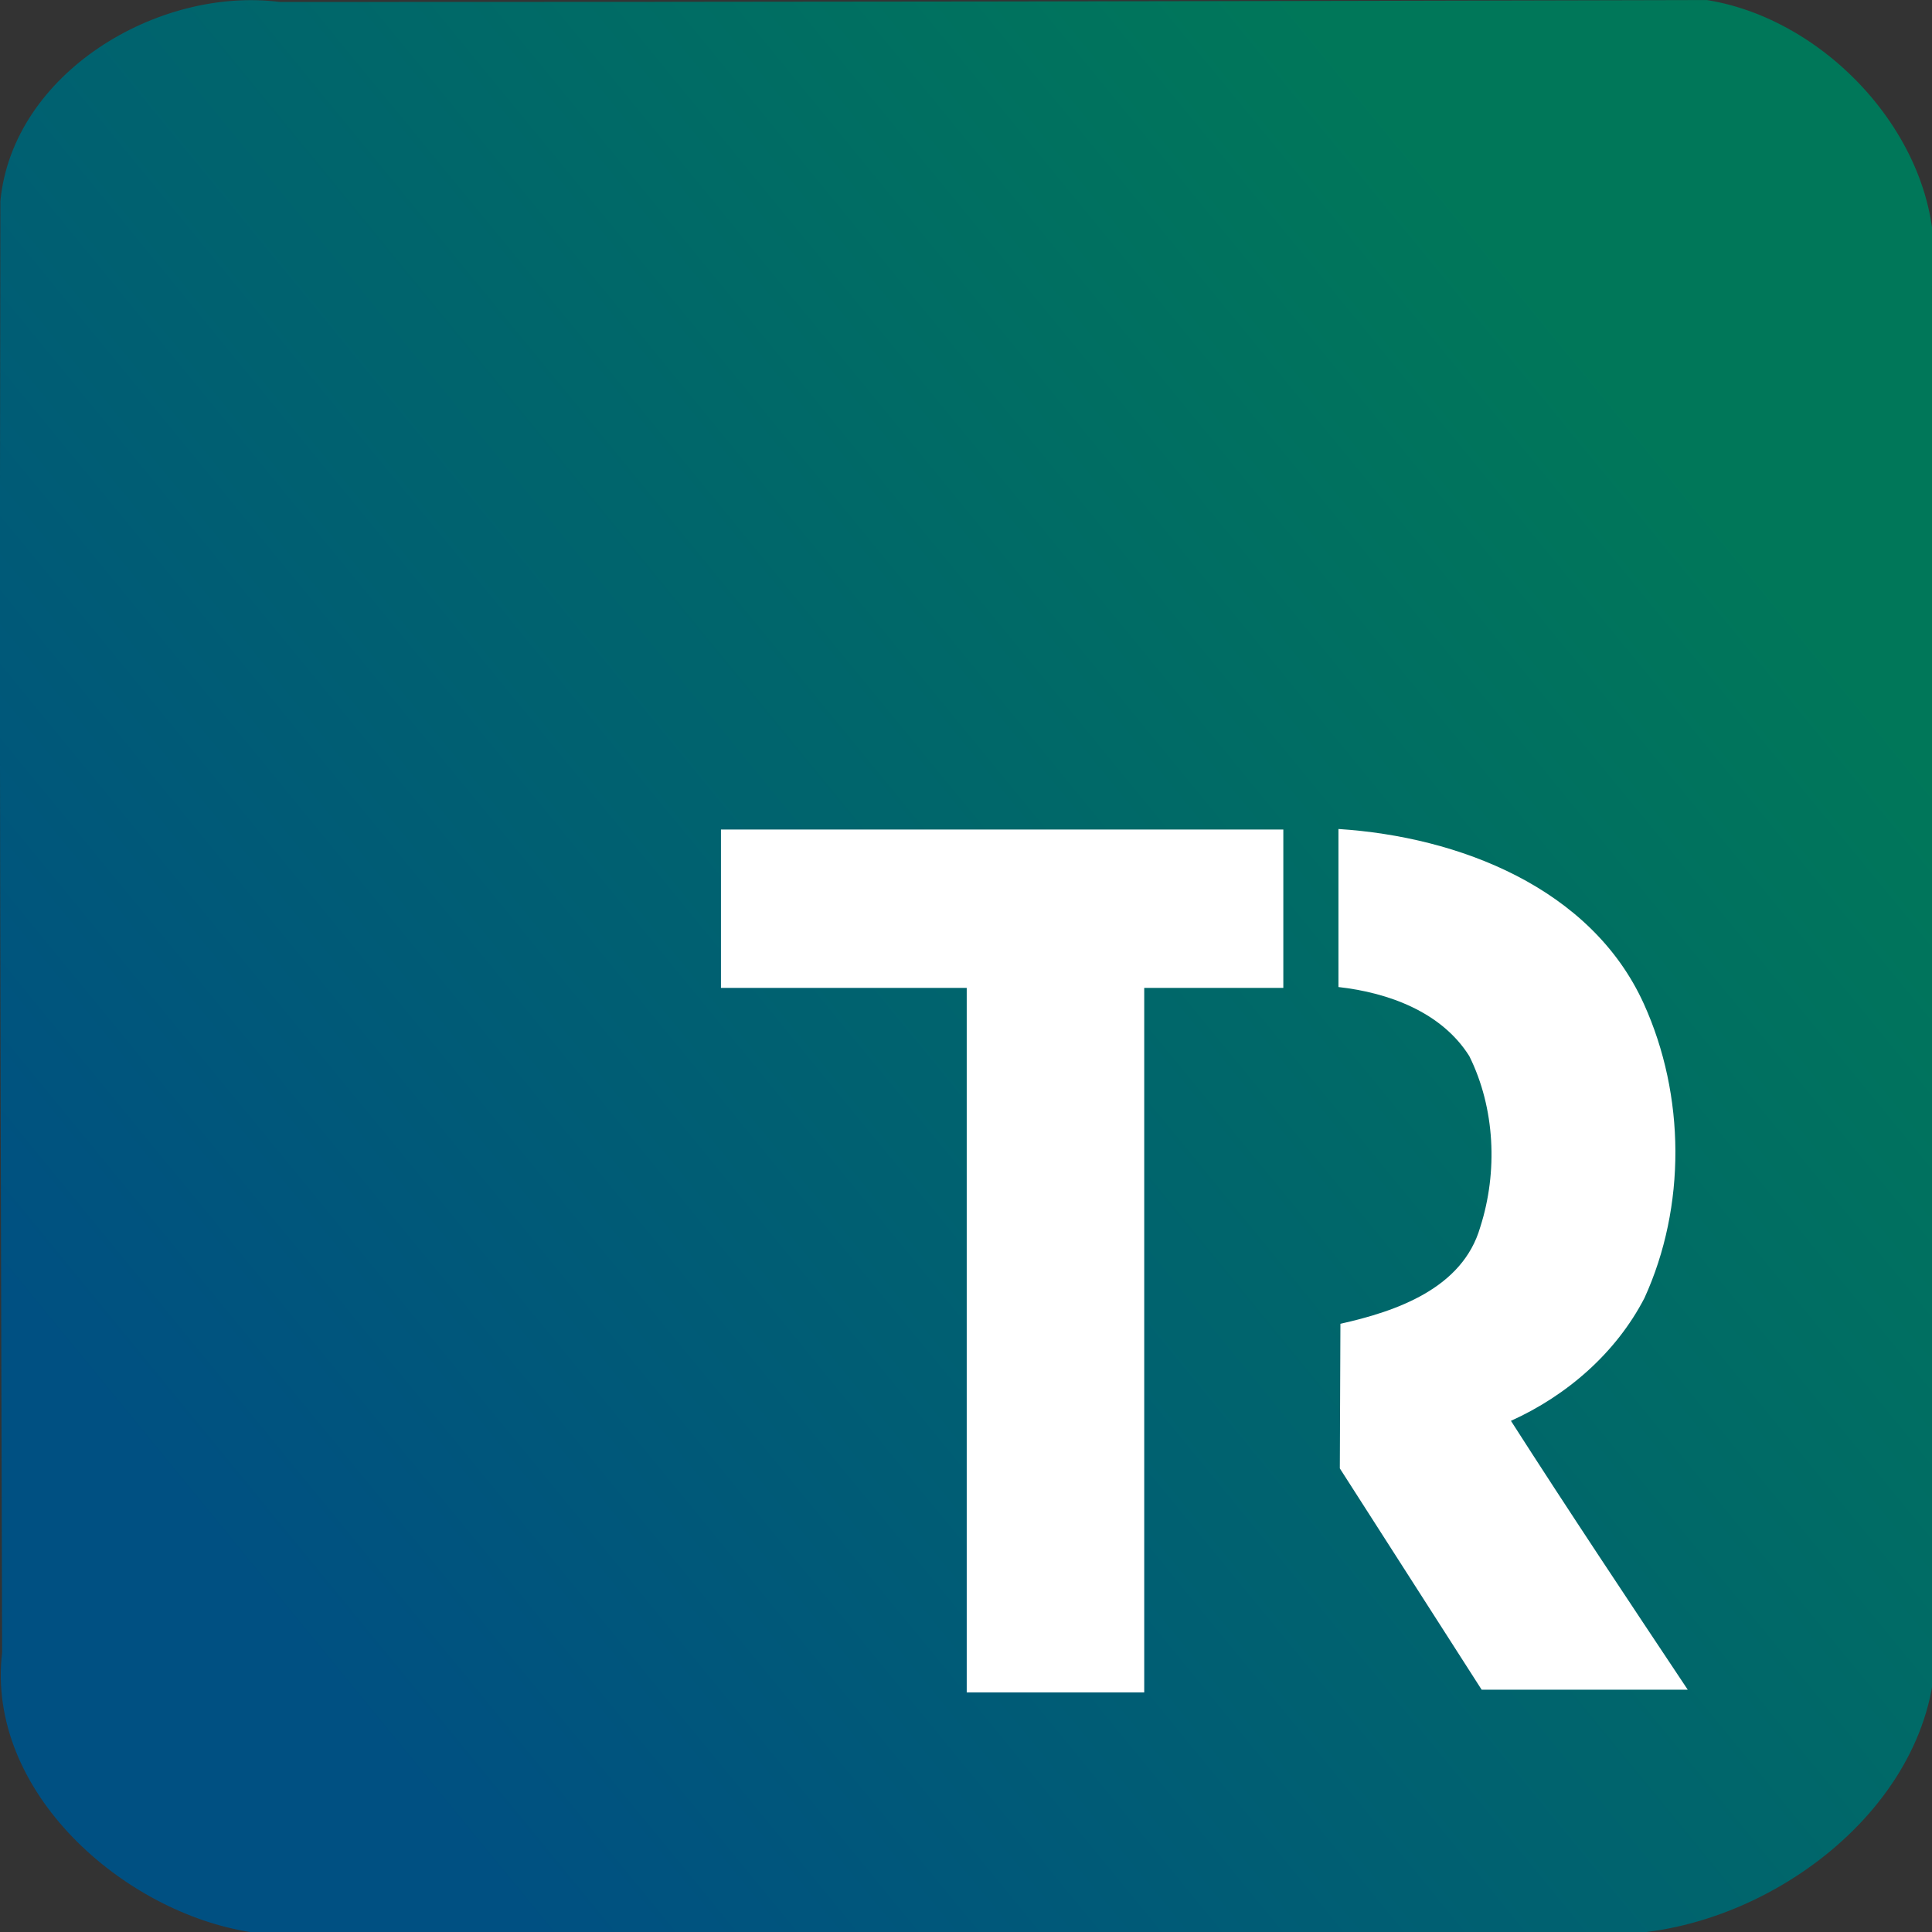<?xml version="1.0" encoding="UTF-8" standalone="no"?>
<!-- Created with Inkscape (http://www.inkscape.org/) -->

<svg
   xmlns:dc="http://purl.org/dc/elements/1.1/"
   xmlns:cc="http://creativecommons.org/ns#"
   xmlns:rdf="http://www.w3.org/1999/02/22-rdf-syntax-ns#"
   xmlns:svg="http://www.w3.org/2000/svg"
   xmlns="http://www.w3.org/2000/svg"
   xmlns:xlink="http://www.w3.org/1999/xlink"
   xmlns:sodipodi="http://sodipodi.sourceforge.net/DTD/sodipodi-0.dtd"
   xmlns:inkscape="http://www.inkscape.org/namespaces/inkscape"
   version="1.1"
   id="svg3912"
   width="181.12"
   height="181.12"
   viewBox="0 0 181.12 181.12"
   sodipodi:docname="inkscape_logo_gradient_cleaned.svg"
   inkscape:version="0.92.5 (2060ec1f9f, 2020-04-08)">
  <rect x="0" y="0" width="181.12" height="181.12" fill="#333333" stroke="none"/>
  <defs
     id="defs3916">
    <linearGradient
       inkscape:collect="always"
       id="linearGradient4950">
      <stop
         style="stop-color:#005082;stop-opacity:1"
         offset="0"
         id="stop4946" />
      <stop
         style="stop-color:#007759;stop-opacity:1"
         offset="1"
         id="stop4948" />
    </linearGradient>
    <linearGradient
       inkscape:collect="always"
       xlink:href="#linearGradient4950"
       id="linearGradient4952"
       x1="23.335"
       y1="149.645"
       x2="156.019"
       y2="40.839"
       gradientUnits="userSpaceOnUse" />
  </defs>
  <sodipodi:namedview
     pagecolor="#ffffff"
     bordercolor="#666666"
     borderopacity="1"
     objecttolerance="10"
     gridtolerance="10"
     guidetolerance="10"
     inkscape:pageopacity="0"
     inkscape:pageshadow="2"
     inkscape:window-width="3836"
     inkscape:window-height="2079"
     id="namedview3914"
     showgrid="false"
     inkscape:zoom="7.3709014"
     inkscape:cx="53.976768"
     inkscape:cy="80.993359"
     inkscape:window-x="0"
     inkscape:window-y="41"
     inkscape:window-maximized="1"
     inkscape:current-layer="layer2"
     inkscape:pagecheckerboard="true" />
  <path
     style="fill:#000000;fill-opacity:0;stroke-width:0.271"
     d="m 203.776,110.331 c -6.704,-1.434 -12.15,-4.712 -16.178,-9.74 -2.036,-2.542 -4.42,-7.169 -5.318,-10.326 l -0.618,-2.171 V 20.532 c 0,-62.955 0.032,-67.677 0.465,-69.242 2.813,-10.159 9.82,-17.379 19.619,-20.215 l 2.166,-0.627 h 67.699 67.699 l 2.166,0.627 c 9.799,2.837 16.806,10.056 19.619,20.215 0.433,1.564 0.465,6.286 0.465,69.242 v 67.563 l -0.62,2.171 c -0.93,3.254 -3.271,7.8 -5.34,10.368 -3.123,3.877 -7.604,6.969 -12.898,8.901 -1.787,0.652 -2.613,0.769 -6.783,0.962 -2.612,0.121 -33.015,0.218 -67.563,0.216 -52.587,-0.003 -63.102,-0.066 -64.578,-0.381 z"
     id="path7799"
     inkscape:connector-curvature="0" />
  <path
     style="fill:#000000;fill-opacity:0;stroke-width:0.271"
     d="m 203.776,110.331 c -6.704,-1.434 -12.15,-4.712 -16.178,-9.74 -2.036,-2.542 -4.42,-7.169 -5.318,-10.326 l -0.618,-2.171 V 20.532 c 0,-62.955 0.032,-67.677 0.465,-69.242 2.813,-10.159 9.82,-17.379 19.619,-20.215 l 2.166,-0.627 h 67.699 67.699 l 2.166,0.627 c 9.799,2.837 16.806,10.056 19.619,20.215 0.433,1.564 0.465,6.286 0.465,69.242 v 67.563 l -0.62,2.171 c -0.93,3.254 -3.271,7.8 -5.34,10.368 -3.123,3.877 -7.604,6.969 -12.898,8.901 -1.787,0.652 -2.613,0.769 -6.783,0.962 -2.612,0.121 -33.015,0.218 -67.563,0.216 -52.587,-0.003 -63.102,-0.066 -64.578,-0.381 z"
     id="path7801"
     inkscape:connector-curvature="0" />
  <path
     style="fill:#000000;fill-opacity:0;stroke-width:0.271"
     d="m 203.776,110.331 c -6.704,-1.434 -12.15,-4.712 -16.178,-9.74 -2.036,-2.542 -4.42,-7.169 -5.318,-10.326 l -0.618,-2.171 V 20.532 c 0,-62.955 0.032,-67.677 0.465,-69.242 2.813,-10.159 9.82,-17.379 19.619,-20.215 l 2.166,-0.627 h 67.699 67.699 l 2.166,0.627 c 9.799,2.837 16.806,10.056 19.619,20.215 0.433,1.564 0.465,6.286 0.465,69.242 v 67.563 l -0.62,2.171 c -0.93,3.254 -3.271,7.8 -5.34,10.368 -3.123,3.877 -7.604,6.969 -12.898,8.901 -1.787,0.652 -2.613,0.769 -6.783,0.962 -2.612,0.121 -33.015,0.218 -67.563,0.216 -52.587,-0.003 -63.102,-0.066 -64.578,-0.381 z"
     id="path7803"
     inkscape:connector-curvature="0" />
  <path
     style="fill:#00ffff;fill-opacity:0;stroke-width:0.271"
     d="m 203.776,110.331 c -6.704,-1.434 -12.15,-4.712 -16.178,-9.74 -2.036,-2.542 -4.42,-7.169 -5.318,-10.326 l -0.618,-2.171 V 20.532 c 0,-62.955 0.032,-67.677 0.465,-69.242 2.813,-10.159 9.82,-17.379 19.619,-20.215 l 2.166,-0.627 h 67.699 67.699 l 2.166,0.627 c 9.799,2.837 16.806,10.056 19.619,20.215 0.433,1.564 0.465,6.286 0.465,69.242 v 67.563 l -0.62,2.171 c -0.93,3.254 -3.271,7.8 -5.34,10.368 -3.123,3.877 -7.604,6.969 -12.898,8.901 -1.787,0.652 -2.613,0.769 -6.783,0.962 -2.612,0.121 -33.015,0.218 -67.563,0.216 -52.587,-0.003 -63.102,-0.066 -64.578,-0.381 z"
     id="path7805"
     inkscape:connector-curvature="0" />
  <path
     style="fill:#00ffff;fill-opacity:0;stroke-width:0.271"
     d="m 203.776,110.331 c -6.704,-1.434 -12.15,-4.712 -16.178,-9.74 -2.036,-2.542 -4.42,-7.169 -5.318,-10.326 l -0.618,-2.171 V 20.532 c 0,-62.955 0.032,-67.677 0.465,-69.242 2.813,-10.159 9.82,-17.379 19.619,-20.215 l 2.166,-0.627 h 67.699 67.699 l 2.166,0.627 c 9.799,2.837 16.806,10.056 19.619,20.215 0.433,1.564 0.465,6.286 0.465,69.242 v 67.563 l -0.62,2.171 c -0.93,3.254 -3.271,7.8 -5.34,10.368 -3.123,3.877 -7.604,6.969 -12.898,8.901 -1.787,0.652 -2.613,0.769 -6.783,0.962 -2.612,0.121 -33.015,0.218 -67.563,0.216 -52.587,-0.003 -63.102,-0.066 -64.578,-0.381 z"
     id="path7807"
     inkscape:connector-curvature="0" />
  <path
     style="fill:#00ffff;fill-opacity:0;stroke-width:0.271"
     d="m 203.776,110.331 c -6.704,-1.434 -12.15,-4.712 -16.178,-9.74 -2.036,-2.542 -4.42,-7.169 -5.318,-10.326 l -0.618,-2.171 V 20.532 c 0,-62.955 0.032,-67.677 0.465,-69.242 2.813,-10.159 9.82,-17.379 19.619,-20.215 l 2.166,-0.627 h 67.699 67.699 l 2.166,0.627 c 9.799,2.837 16.806,10.056 19.619,20.215 0.433,1.564 0.465,6.286 0.465,69.242 v 67.563 l -0.62,2.171 c -0.93,3.254 -3.271,7.8 -5.34,10.368 -3.123,3.877 -7.604,6.969 -12.898,8.901 -1.787,0.652 -2.613,0.769 -6.783,0.962 -2.612,0.121 -33.015,0.218 -67.563,0.216 -52.587,-0.003 -63.102,-0.066 -64.578,-0.381 z"
     id="path7809"
     inkscape:connector-curvature="0" />
  <path
     style="fill:#00ffff;fill-opacity:0;stroke-width:0.271"
     d="m 203.776,110.331 c -6.704,-1.434 -12.15,-4.712 -16.178,-9.74 -2.036,-2.542 -4.42,-7.169 -5.318,-10.326 l -0.618,-2.171 V 20.532 c 0,-62.955 0.032,-67.677 0.465,-69.242 2.813,-10.159 9.82,-17.379 19.619,-20.215 l 2.166,-0.627 h 67.699 67.699 l 2.166,0.627 c 9.799,2.837 16.806,10.056 19.619,20.215 0.433,1.564 0.465,6.286 0.465,69.242 v 67.563 l -0.62,2.171 c -0.93,3.254 -3.271,7.8 -5.34,10.368 -3.123,3.877 -7.604,6.969 -12.898,8.901 -1.787,0.652 -2.613,0.769 -6.783,0.962 -2.612,0.121 -33.015,0.218 -67.563,0.216 -52.587,-0.003 -63.102,-0.066 -64.578,-0.381 z"
     id="path7811"
     inkscape:connector-curvature="0" />
  <path
     style="fill:#00ffff;fill-opacity:0;stroke-width:0.271"
     d="m 203.776,110.331 c -6.704,-1.434 -12.15,-4.712 -16.178,-9.74 -2.036,-2.542 -4.42,-7.169 -5.318,-10.326 l -0.618,-2.171 V 20.532 c 0,-62.955 0.032,-67.677 0.465,-69.242 2.813,-10.159 9.82,-17.379 19.619,-20.215 l 2.166,-0.627 h 67.699 67.699 l 2.166,0.627 c 9.799,2.837 16.806,10.056 19.619,20.215 0.433,1.564 0.465,6.286 0.465,69.242 v 67.563 l -0.62,2.171 c -0.93,3.254 -3.271,7.8 -5.34,10.368 -3.123,3.877 -7.604,6.969 -12.898,8.901 -1.787,0.652 -2.613,0.769 -6.783,0.962 -2.612,0.121 -33.015,0.218 -67.563,0.216 -52.587,-0.003 -63.102,-0.066 -64.578,-0.381 z"
     id="path7813"
     inkscape:connector-curvature="0" />
  <path
     style="fill:#00ffff;fill-opacity:0;stroke-width:0.271"
     d="m 203.776,110.331 c -6.704,-1.434 -12.15,-4.712 -16.178,-9.74 -2.036,-2.542 -4.42,-7.169 -5.318,-10.326 l -0.618,-2.171 V 20.532 c 0,-62.955 0.032,-67.677 0.465,-69.242 2.813,-10.159 9.82,-17.379 19.619,-20.215 l 2.166,-0.627 h 67.699 67.699 l 2.166,0.627 c 9.799,2.837 16.806,10.056 19.619,20.215 0.433,1.564 0.465,6.286 0.465,69.242 v 67.563 l -0.62,2.171 c -0.93,3.254 -3.271,7.8 -5.34,10.368 -3.123,3.877 -7.604,6.969 -12.898,8.901 -1.787,0.652 -2.613,0.769 -6.783,0.962 -2.612,0.121 -33.015,0.218 -67.563,0.216 -52.587,-0.003 -63.102,-0.066 -64.578,-0.381 z"
     id="path7815"
     inkscape:connector-curvature="0" />
  <path
     style="fill:#00ffff;fill-opacity:0;stroke-width:0.271"
     d="m 203.776,110.331 c -6.704,-1.434 -12.15,-4.712 -16.178,-9.74 -2.036,-2.542 -4.42,-7.169 -5.318,-10.326 l -0.618,-2.171 V 20.532 c 0,-62.955 0.032,-67.677 0.465,-69.242 2.813,-10.159 9.82,-17.379 19.619,-20.215 l 2.166,-0.627 h 67.699 67.699 l 2.166,0.627 c 9.799,2.837 16.806,10.056 19.619,20.215 0.433,1.564 0.465,6.286 0.465,69.242 v 67.563 l -0.62,2.171 c -0.93,3.254 -3.271,7.8 -5.34,10.368 -3.123,3.877 -7.604,6.969 -12.898,8.901 -1.787,0.652 -2.613,0.769 -6.783,0.962 -2.612,0.121 -33.015,0.218 -67.563,0.216 -52.587,-0.003 -63.102,-0.066 -64.578,-0.381 z"
     id="path7817"
     inkscape:connector-curvature="0" />
  <path
     style="fill:#00ffff;fill-opacity:0;stroke-width:0.271"
     d="m 203.776,110.331 c -6.704,-1.434 -12.15,-4.712 -16.178,-9.74 -2.036,-2.542 -4.42,-7.169 -5.318,-10.326 l -0.618,-2.171 V 20.532 c 0,-62.955 0.032,-67.677 0.465,-69.242 2.813,-10.159 9.82,-17.379 19.619,-20.215 l 2.166,-0.627 h 67.699 67.699 l 2.166,0.627 c 9.799,2.837 16.806,10.056 19.619,20.215 0.433,1.564 0.465,6.286 0.465,69.242 v 67.563 l -0.62,2.171 c -0.93,3.254 -3.271,7.8 -5.34,10.368 -3.123,3.877 -7.604,6.969 -12.898,8.901 -1.787,0.652 -2.613,0.769 -6.783,0.962 -2.612,0.121 -33.015,0.218 -67.563,0.216 -52.587,-0.003 -63.102,-0.066 -64.578,-0.381 z"
     id="path7819"
     inkscape:connector-curvature="0" />
  <path
     style="fill:#00ffff;fill-opacity:0;stroke-width:0.271;opacity:0.02"
     d="m 203.776,110.331 c -6.704,-1.434 -12.15,-4.712 -16.178,-9.74 -2.036,-2.542 -4.42,-7.169 -5.318,-10.326 l -0.618,-2.171 V 20.532 c 0,-62.955 0.032,-67.677 0.465,-69.242 2.813,-10.159 9.82,-17.379 19.619,-20.215 l 2.166,-0.627 h 67.699 67.699 l 2.166,0.627 c 9.799,2.837 16.806,10.056 19.619,20.215 0.433,1.564 0.465,6.286 0.465,69.242 v 67.563 l -0.62,2.171 c -0.93,3.254 -3.271,7.8 -5.34,10.368 -3.123,3.877 -7.604,6.969 -12.898,8.901 -1.787,0.652 -2.613,0.769 -6.783,0.962 -2.612,0.121 -33.015,0.218 -67.563,0.216 -52.587,-0.003 -63.102,-0.066 -64.578,-0.381 z"
     id="path7821"
     inkscape:connector-curvature="0" />
  <path
     style="opacity:0;fill:#00ffff;fill-opacity:1;stroke-width:0.271"
     d="m 203.776,110.331 c -6.704,-1.434 -12.15,-4.712 -16.178,-9.74 -2.036,-2.542 -4.42,-7.169 -5.318,-10.326 l -0.618,-2.171 V 20.532 c 0,-62.955 0.032,-67.677 0.465,-69.242 2.813,-10.159 9.82,-17.379 19.619,-20.215 l 2.166,-0.627 h 67.699 67.699 l 2.166,0.627 c 9.799,2.837 16.806,10.056 19.619,20.215 0.433,1.564 0.465,6.286 0.465,69.242 v 67.563 l -0.62,2.171 c -0.93,3.254 -3.271,7.8 -5.34,10.368 -3.123,3.877 -7.604,6.969 -12.898,8.901 -1.787,0.652 -2.613,0.769 -6.783,0.962 -2.612,0.121 -33.015,0.218 -67.563,0.216 -52.587,-0.003 -63.102,-0.066 -64.578,-0.381 z"
     id="path7823"
     inkscape:connector-curvature="0" />
  <path
     style="opacity:0;fill:#00ffff;fill-opacity:1;stroke-width:0.271"
     d="m 203.288,110.212 c -9.233,-2.1 -16.469,-8.243 -19.95,-16.936 -1.841,-4.597 -1.7,0.525 -1.815,-66.097 -0.06,-34.978 0.004,-63.568 0.153,-67.97 0.251,-7.391 0.279,-7.66 1.06,-9.904 0.949,-2.728 2.192,-5.257 3.613,-7.352 4.092,-6.033 11.524,-10.63 18.424,-11.397 1.414,-0.157 28.114,-0.228 68.656,-0.183 l 66.342,0.074 2.306,0.779 c 9.352,3.157 15.465,9.27 18.622,18.622 l 0.779,2.306 v 68.106 68.106 l -0.62,2.142 c -2.642,9.121 -9.074,15.832 -18.258,19.05 -1.702,0.596 -2.732,0.741 -6.628,0.933 -2.537,0.125 -32.94,0.225 -67.563,0.221 -59.876,-0.006 -63.056,-0.031 -65.121,-0.5 z"
     id="path8368"
     inkscape:connector-curvature="0" />
  <path
     style="opacity:0;fill:#00ffff;fill-opacity:1;stroke-width:0.271"
     d="m 203.776,110.331 c -6.704,-1.434 -12.15,-4.712 -16.178,-9.74 -2.036,-2.542 -4.42,-7.169 -5.318,-10.326 l -0.618,-2.171 V 20.532 c 0,-62.955 0.032,-67.677 0.465,-69.242 2.813,-10.159 9.82,-17.379 19.619,-20.215 l 2.166,-0.627 h 67.699 67.699 l 2.166,0.627 c 9.799,2.837 16.806,10.056 19.619,20.215 0.433,1.564 0.465,6.286 0.465,69.242 v 67.563 l -0.62,2.171 c -0.93,3.254 -3.271,7.8 -5.34,10.368 -3.123,3.877 -7.604,6.969 -12.898,8.901 -1.787,0.652 -2.613,0.769 -6.783,0.962 -2.612,0.121 -33.015,0.218 -67.563,0.216 -52.587,-0.003 -63.102,-0.066 -64.578,-0.381 z"
     id="path8370"
     inkscape:connector-curvature="0" />
  <path
     style="opacity:0;fill:#00ffff;fill-opacity:1;stroke-width:0.271"
     d="m 203.776,110.331 c -6.704,-1.434 -12.15,-4.712 -16.178,-9.74 -2.036,-2.542 -4.42,-7.169 -5.318,-10.326 l -0.618,-2.171 V 20.532 c 0,-62.955 0.032,-67.677 0.465,-69.242 2.813,-10.159 9.82,-17.379 19.619,-20.215 l 2.166,-0.627 h 67.699 67.699 l 2.166,0.627 c 9.799,2.837 16.806,10.056 19.619,20.215 0.433,1.564 0.465,6.286 0.465,69.242 v 67.563 l -0.62,2.171 c -0.93,3.254 -3.271,7.8 -5.34,10.368 -3.123,3.877 -7.604,6.969 -12.898,8.901 -1.787,0.652 -2.613,0.769 -6.783,0.962 -2.612,0.121 -33.015,0.218 -67.563,0.216 -52.587,-0.003 -63.102,-0.066 -64.578,-0.381 z"
     id="path8372"
     inkscape:connector-curvature="0" />
  <path
     style="opacity:0;fill:#00ffff;fill-opacity:1;stroke-width:0.271"
     d="m 203.776,110.331 c -6.704,-1.434 -12.15,-4.712 -16.178,-9.74 -2.036,-2.542 -4.42,-7.169 -5.318,-10.326 l -0.618,-2.171 V 20.532 c 0,-62.955 0.032,-67.677 0.465,-69.242 2.813,-10.159 9.82,-17.379 19.619,-20.215 l 2.166,-0.627 h 67.699 67.699 l 2.166,0.627 c 9.799,2.837 16.806,10.056 19.619,20.215 0.433,1.564 0.465,6.286 0.465,69.242 v 67.563 l -0.62,2.171 c -0.93,3.254 -3.271,7.8 -5.34,10.368 -3.123,3.877 -7.604,6.969 -12.898,8.901 -1.787,0.652 -2.613,0.769 -6.783,0.962 -2.612,0.121 -33.015,0.218 -67.563,0.216 -52.587,-0.003 -63.102,-0.066 -64.578,-0.381 z"
     id="path8374"
     inkscape:connector-curvature="0" />
  <path
     style="opacity:0;fill:#00ffff;fill-opacity:1;stroke-width:0.271"
     d="m 203.776,110.331 c -6.704,-1.434 -12.15,-4.712 -16.178,-9.74 -2.036,-2.542 -4.42,-7.169 -5.318,-10.326 l -0.618,-2.171 V 20.532 c 0,-62.955 0.032,-67.677 0.465,-69.242 2.813,-10.159 9.82,-17.379 19.619,-20.215 l 2.166,-0.627 h 67.699 67.699 l 2.166,0.627 c 9.799,2.837 16.806,10.056 19.619,20.215 0.433,1.564 0.465,6.286 0.465,69.242 v 67.563 l -0.62,2.171 c -0.93,3.254 -3.271,7.8 -5.34,10.368 -3.123,3.877 -7.604,6.969 -12.898,8.901 -1.787,0.652 -2.613,0.769 -6.783,0.962 -2.612,0.121 -33.015,0.218 -67.563,0.216 -52.587,-0.003 -63.102,-0.066 -64.578,-0.381 z"
     id="path8376"
     inkscape:connector-curvature="0" />
  <path
     style="opacity:0;fill:#00ffff;fill-opacity:1;stroke-width:0.271"
     d="m 203.776,110.331 c -6.704,-1.434 -12.15,-4.712 -16.178,-9.74 -2.036,-2.542 -4.42,-7.169 -5.318,-10.326 l -0.618,-2.171 V 20.532 c 0,-62.955 0.032,-67.677 0.465,-69.242 2.813,-10.159 9.82,-17.379 19.619,-20.215 l 2.166,-0.627 h 67.699 67.699 l 2.166,0.627 c 9.799,2.837 16.806,10.056 19.619,20.215 0.433,1.564 0.465,6.286 0.465,69.242 v 67.563 l -0.62,2.171 c -0.93,3.254 -3.271,7.8 -5.34,10.368 -3.123,3.877 -7.604,6.969 -12.898,8.901 -1.787,0.652 -2.613,0.769 -6.783,0.962 -2.612,0.121 -33.015,0.218 -67.563,0.216 -52.587,-0.003 -63.102,-0.066 -64.578,-0.381 z"
     id="path8378"
     inkscape:connector-curvature="0" />
  <path
     style="opacity:0;fill:#00ffff;fill-opacity:1;stroke-width:0.271"
     d="m 203.776,110.331 c -6.704,-1.434 -12.15,-4.712 -16.178,-9.74 -2.036,-2.542 -4.42,-7.169 -5.318,-10.326 l -0.618,-2.171 V 20.532 c 0,-62.955 0.032,-67.677 0.465,-69.242 2.813,-10.159 9.82,-17.379 19.619,-20.215 l 2.166,-0.627 h 67.699 67.699 l 2.166,0.627 c 9.799,2.837 16.806,10.056 19.619,20.215 0.433,1.564 0.465,6.286 0.465,69.242 v 67.563 l -0.62,2.171 c -0.93,3.254 -3.271,7.8 -5.34,10.368 -3.123,3.877 -7.604,6.969 -12.898,8.901 -1.787,0.652 -2.613,0.769 -6.783,0.962 -2.612,0.121 -33.015,0.218 -67.563,0.216 -52.587,-0.003 -63.102,-0.066 -64.578,-0.381 z"
     id="path8465"
     inkscape:connector-curvature="0" />
  <path
     style="opacity:0;fill:#00ffff;fill-opacity:1;stroke-width:0.271"
     d="m 203.776,110.331 c -6.704,-1.434 -12.15,-4.712 -16.178,-9.74 -2.036,-2.542 -4.42,-7.169 -5.318,-10.326 l -0.618,-2.171 V 20.532 c 0,-62.955 0.032,-67.677 0.465,-69.242 2.813,-10.159 9.82,-17.379 19.619,-20.215 l 2.166,-0.627 h 67.699 67.699 l 2.166,0.627 c 9.799,2.837 16.806,10.056 19.619,20.215 0.433,1.564 0.465,6.286 0.465,69.242 v 67.563 l -0.62,2.171 c -0.93,3.254 -3.271,7.8 -5.34,10.368 -3.123,3.877 -7.604,6.969 -12.898,8.901 -1.787,0.652 -2.613,0.769 -6.783,0.962 -2.612,0.121 -33.015,0.218 -67.563,0.216 -52.587,-0.003 -63.102,-0.066 -64.578,-0.381 z"
     id="path8467"
     inkscape:connector-curvature="0" />
  <path
     style="opacity:0;fill:#00ffff;fill-opacity:1;stroke-width:0.271"
     d="m 203.776,110.331 c -6.704,-1.434 -12.15,-4.712 -16.178,-9.74 -2.036,-2.542 -4.42,-7.169 -5.318,-10.326 l -0.618,-2.171 V 20.532 c 0,-62.955 0.032,-67.677 0.465,-69.242 2.813,-10.159 9.82,-17.379 19.619,-20.215 l 2.166,-0.627 h 67.699 67.699 l 2.166,0.627 c 9.799,2.837 16.806,10.056 19.619,20.215 0.433,1.564 0.465,6.286 0.465,69.242 v 67.563 l -0.62,2.171 c -0.93,3.254 -3.271,7.8 -5.34,10.368 -3.123,3.877 -7.604,6.969 -12.898,8.901 -1.787,0.652 -2.613,0.769 -6.783,0.962 -2.612,0.121 -33.015,0.218 -67.563,0.216 -52.587,-0.003 -63.102,-0.066 -64.578,-0.381 z"
     id="path8469"
     inkscape:connector-curvature="0" />
  <path
     style="opacity:0;fill:#00ffff;fill-opacity:1;stroke-width:0.271"
     d="m 203.776,110.331 c -6.704,-1.434 -12.15,-4.712 -16.178,-9.74 -2.036,-2.542 -4.42,-7.169 -5.318,-10.326 l -0.618,-2.171 V 20.532 c 0,-62.955 0.032,-67.677 0.465,-69.242 2.813,-10.159 9.82,-17.379 19.619,-20.215 l 2.166,-0.627 h 67.699 67.699 l 2.166,0.627 c 9.799,2.837 16.806,10.056 19.619,20.215 0.433,1.564 0.465,6.286 0.465,69.242 v 67.563 l -0.62,2.171 c -0.93,3.254 -3.271,7.8 -5.34,10.368 -3.123,3.877 -7.604,6.969 -12.898,8.901 -1.787,0.652 -2.613,0.769 -6.783,0.962 -2.612,0.121 -33.015,0.218 -67.563,0.216 -52.587,-0.003 -63.102,-0.066 -64.578,-0.381 z"
     id="path8471"
     inkscape:connector-curvature="0" />
  <path
     style="opacity:0;fill:#00ffff;fill-opacity:1;stroke-width:0.271"
     d="m 203.776,110.331 c -6.704,-1.434 -12.15,-4.712 -16.178,-9.74 -2.036,-2.542 -4.42,-7.169 -5.318,-10.326 l -0.618,-2.171 V 20.532 c 0,-62.955 0.032,-67.677 0.465,-69.242 2.813,-10.159 9.82,-17.379 19.619,-20.215 l 2.166,-0.627 h 67.699 67.699 l 2.166,0.627 c 9.799,2.837 16.806,10.056 19.619,20.215 0.433,1.564 0.465,6.286 0.465,69.242 v 67.563 l -0.62,2.171 c -0.93,3.254 -3.271,7.8 -5.34,10.368 -3.123,3.877 -7.604,6.969 -12.898,8.901 -1.787,0.652 -2.613,0.769 -6.783,0.962 -2.612,0.121 -33.015,0.218 -67.563,0.216 -52.587,-0.003 -63.102,-0.066 -64.578,-0.381 z"
     id="path8473"
     inkscape:connector-curvature="0" />
  <path
     style="opacity:0;fill:#00ffff;fill-opacity:1;stroke-width:0.271"
     d="m 203.776,110.331 c -6.704,-1.434 -12.15,-4.712 -16.178,-9.74 -2.036,-2.542 -4.42,-7.169 -5.318,-10.326 l -0.618,-2.171 V 20.532 c 0,-62.955 0.032,-67.677 0.465,-69.242 2.813,-10.159 9.82,-17.379 19.619,-20.215 l 2.166,-0.627 h 67.699 67.699 l 2.166,0.627 c 9.799,2.837 16.806,10.056 19.619,20.215 0.433,1.564 0.465,6.286 0.465,69.242 v 67.563 l -0.62,2.171 c -0.93,3.254 -3.271,7.8 -5.34,10.368 -3.123,3.877 -7.604,6.969 -12.898,8.901 -1.787,0.652 -2.613,0.769 -6.783,0.962 -2.612,0.121 -33.015,0.218 -67.563,0.216 -52.587,-0.003 -63.102,-0.066 -64.578,-0.381 z"
     id="path8475"
     inkscape:connector-curvature="0" />
  <path
     style="opacity:0;fill:#00ffff;fill-opacity:1;stroke-width:0.271"
     d="m 203.776,110.331 c -6.704,-1.434 -12.15,-4.712 -16.178,-9.74 -2.036,-2.542 -4.42,-7.169 -5.318,-10.326 l -0.618,-2.171 V 20.532 c 0,-62.955 0.032,-67.677 0.465,-69.242 2.813,-10.159 9.82,-17.379 19.619,-20.215 l 2.166,-0.627 h 67.699 67.699 l 2.166,0.627 c 9.799,2.837 16.806,10.056 19.619,20.215 0.433,1.564 0.465,6.286 0.465,69.242 v 67.563 l -0.62,2.171 c -0.93,3.254 -3.271,7.8 -5.34,10.368 -3.123,3.877 -7.604,6.969 -12.898,8.901 -1.787,0.652 -2.613,0.769 -6.783,0.962 -2.612,0.121 -33.015,0.218 -67.563,0.216 -52.587,-0.003 -63.102,-0.066 -64.578,-0.381 z"
     id="path8477"
     inkscape:connector-curvature="0" />
  <path
     style="opacity:0;fill:#00ffff;fill-opacity:1;stroke-width:0.271"
     d="m 203.776,110.331 c -6.704,-1.434 -12.15,-4.712 -16.178,-9.74 -2.036,-2.542 -4.42,-7.169 -5.318,-10.326 l -0.618,-2.171 V 20.532 c 0,-62.955 0.032,-67.677 0.465,-69.242 2.813,-10.159 9.82,-17.379 19.619,-20.215 l 2.166,-0.627 h 67.699 67.699 l 2.166,0.627 c 9.799,2.837 16.806,10.056 19.619,20.215 0.433,1.564 0.465,6.286 0.465,69.242 v 67.563 l -0.62,2.171 c -0.93,3.254 -3.271,7.8 -5.34,10.368 -3.123,3.877 -7.604,6.969 -12.898,8.901 -1.787,0.652 -2.613,0.769 -6.783,0.962 -2.612,0.121 -33.015,0.218 -67.563,0.216 -52.587,-0.003 -63.102,-0.066 -64.578,-0.381 z"
     id="path8479"
     inkscape:connector-curvature="0" />
  <g
     inkscape:groupmode="layer"
     id="layer1"
     inkscape:label="Layer 1">
    <path
       style="fill:url(#linearGradient4952);fill-opacity:1;stroke:none;stroke-width:0.271"
       d="M 23.608,181.15 C 11.553,179.315 -1.333,167.946 0.197,154.918 -0.057,63.706 -0.026,63.901 0.035,18.841 1.201,6.847 14.792,-1.281 26.247,0.185 70.931,0.185 115.245,0.122 160.016,0.003 172.01,1.92 182.95,14.436 181.116,26.83 c 0.142,62.463 0.112,62.667 0.053,131.077 -2.352,14.35 -19.401,25.117 -33.574,23.212 -49.146,0.095 -49.035,0.058 -123.987,0.03 z"
       id="path8806"
       inkscape:connector-curvature="0"
       sodipodi:nodetypes="cccccccccc" />
  </g>
  <g
     inkscape:groupmode="layer"
     id="layer2"
     inkscape:label="Layer 2">
    <path
       style="fill:#ffffff;stroke-width:0.256;fill-opacity:1"
       d="m 90.628,92.615 h -23.04 V 77.767 H 120.308 V 92.615 h -13.04 V 158.663 H 90.628 Z m 34.977,45.044 c 0.018,-4.519 0.037,-9.038 0.056,-13.558 5.26,-1.172 11.452,-3.319 13.108,-9.062 1.66,-5.169 1.396,-11.155 -1.026,-16.032 -2.608,-4.148 -7.605,-5.954 -12.267,-6.475 V 77.716 c 11.252,0.72 23.689,5.49 28.631,16.393 3.891,8.584 3.974,18.994 0.057,27.576 -2.663,5.148 -7.269,9.144 -12.517,11.514 5.423,8.469 11.002,16.836 16.575,25.207 h -19.32 c -4.432,-6.916 -8.864,-13.832 -13.296,-20.748 z"
       id="path6844"
       inkscape:connector-curvature="0"
       sodipodi:nodetypes="cccccccccccccccccccccc" />
  </g>
</svg>
